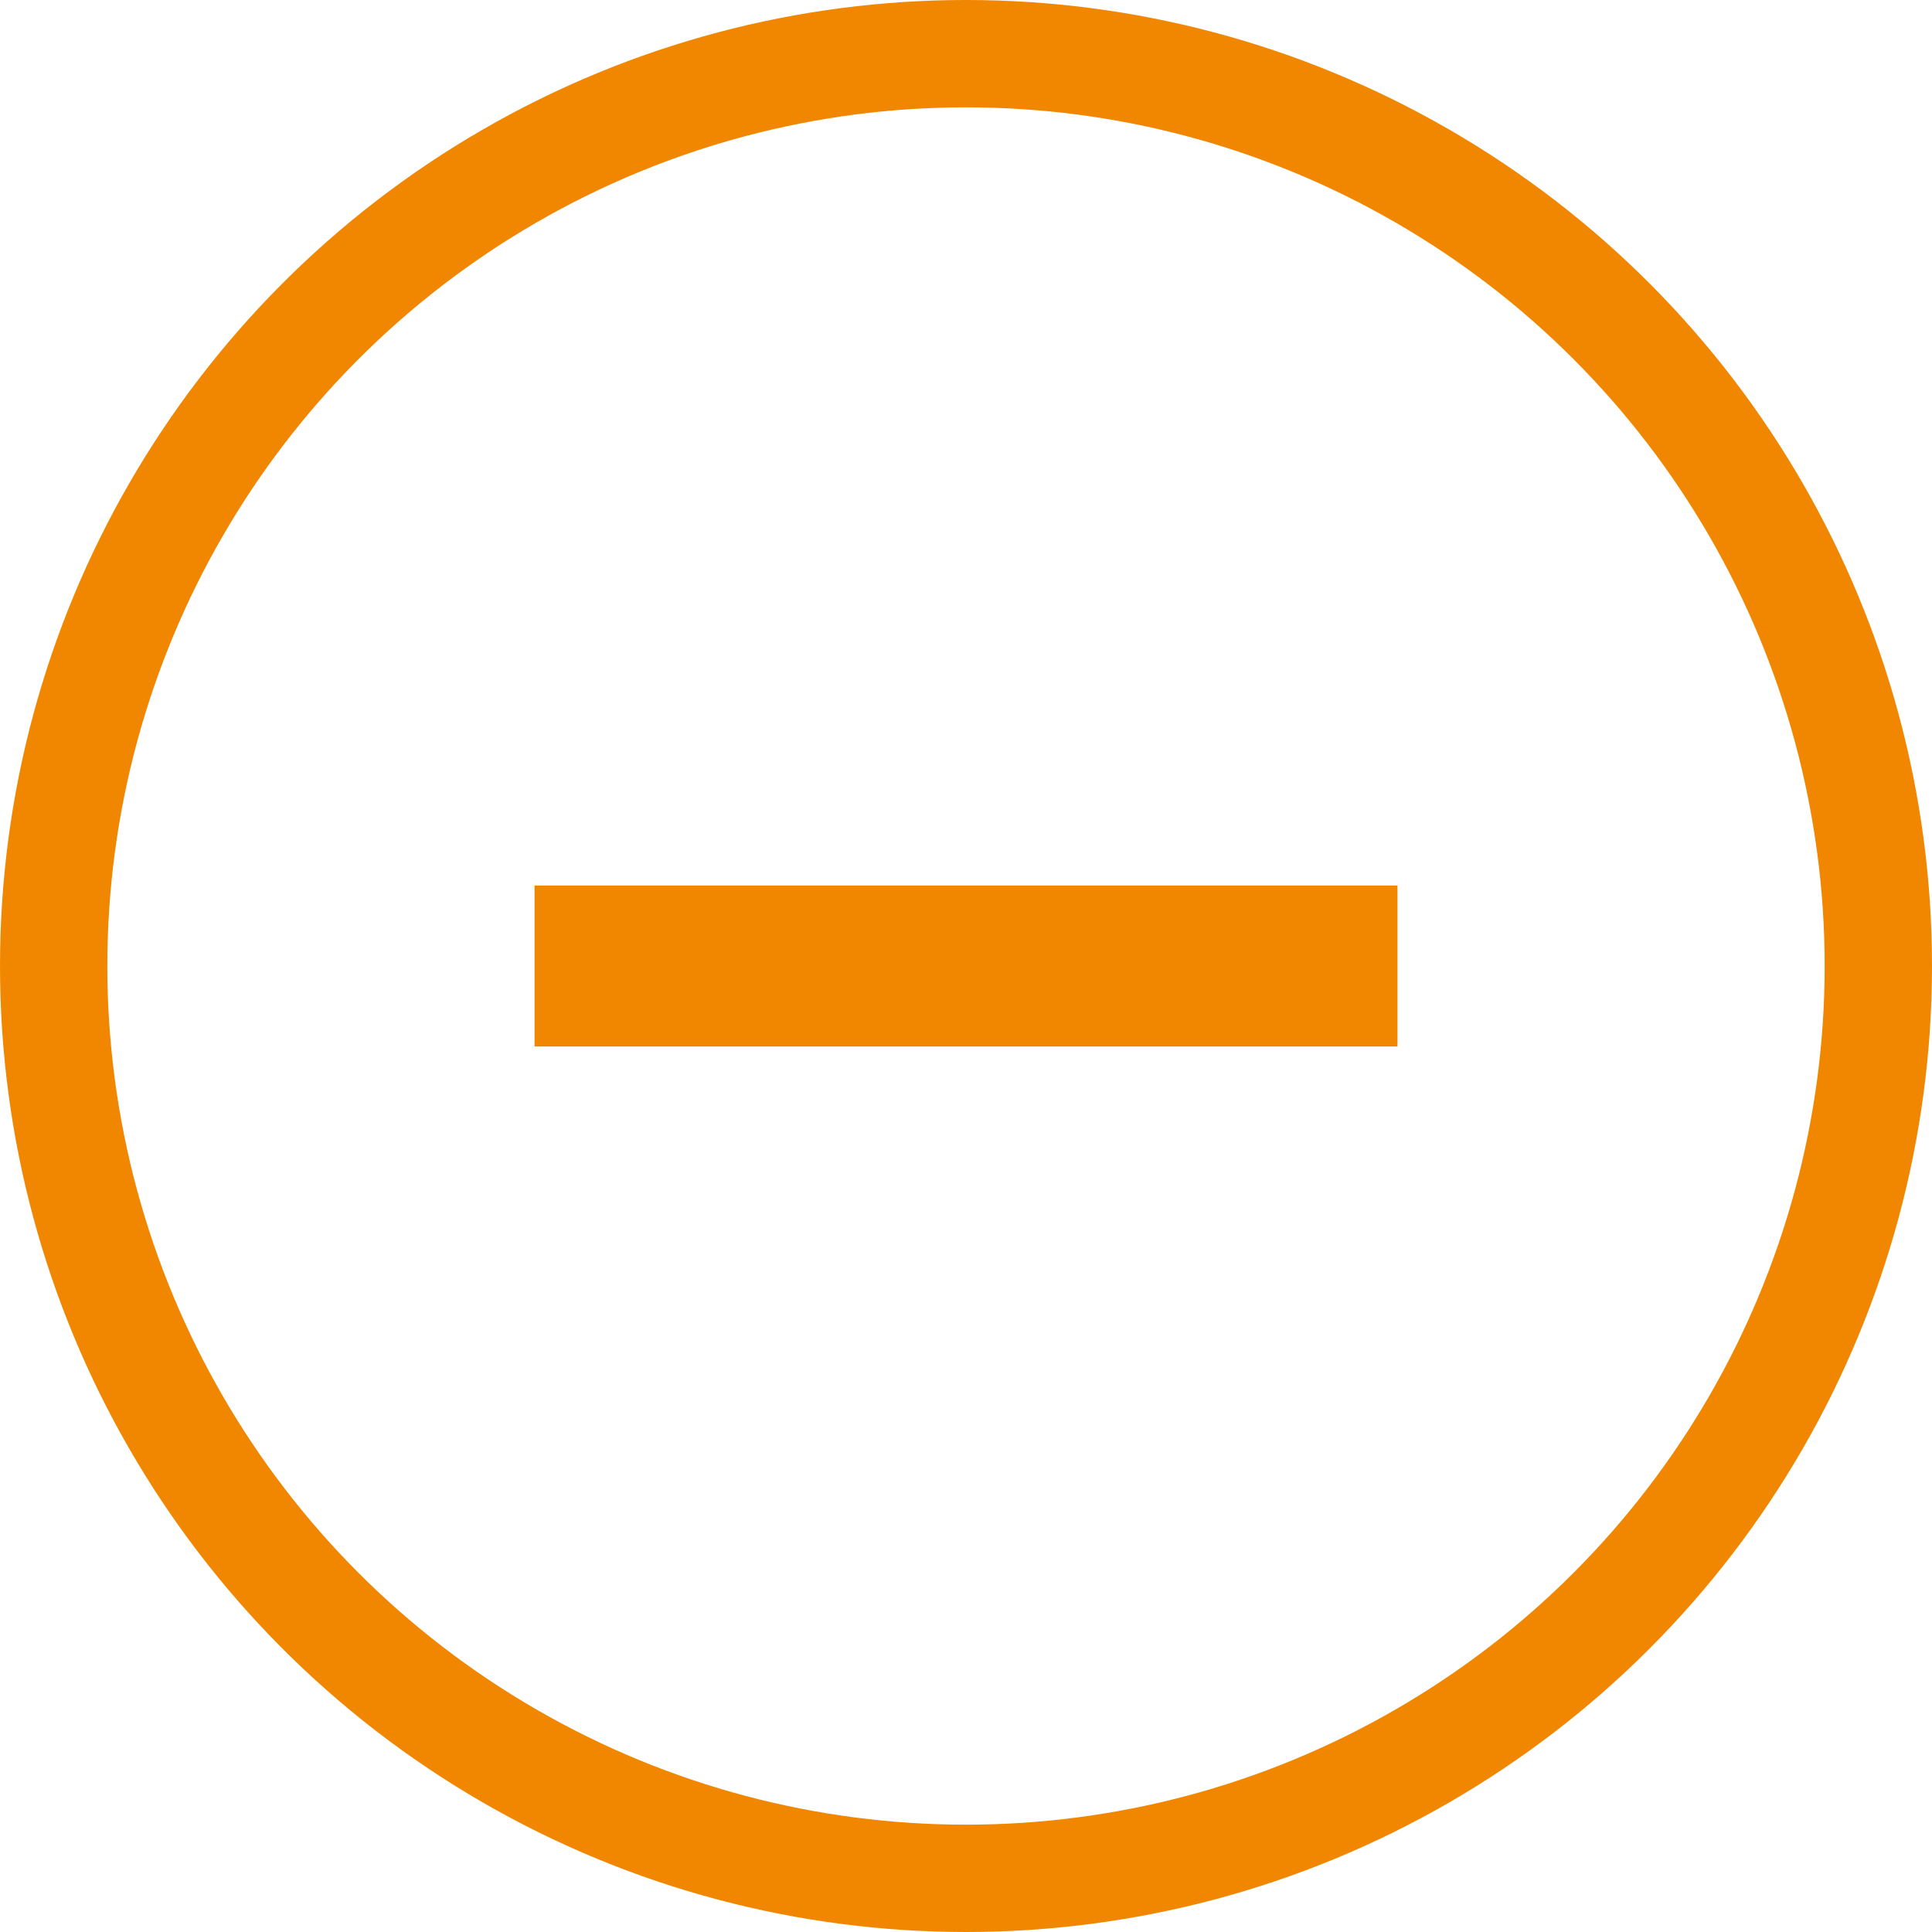 <svg id="Layer_1_copy" data-name="Layer 1 copy" xmlns="http://www.w3.org/2000/svg" viewBox="0 0 36 36"><defs><style>.cls-1,.cls-2{fill:none;stroke:#f18700;stroke-miterlimit:10;}.cls-1{stroke-width:2px;}.cls-2{stroke-width:3px;}</style></defs><circle class="cls-1" cx="18" cy="18" r="17"/><line class="cls-2" x1="9.96" y1="18" x2="26.04" y2="18"/></svg>